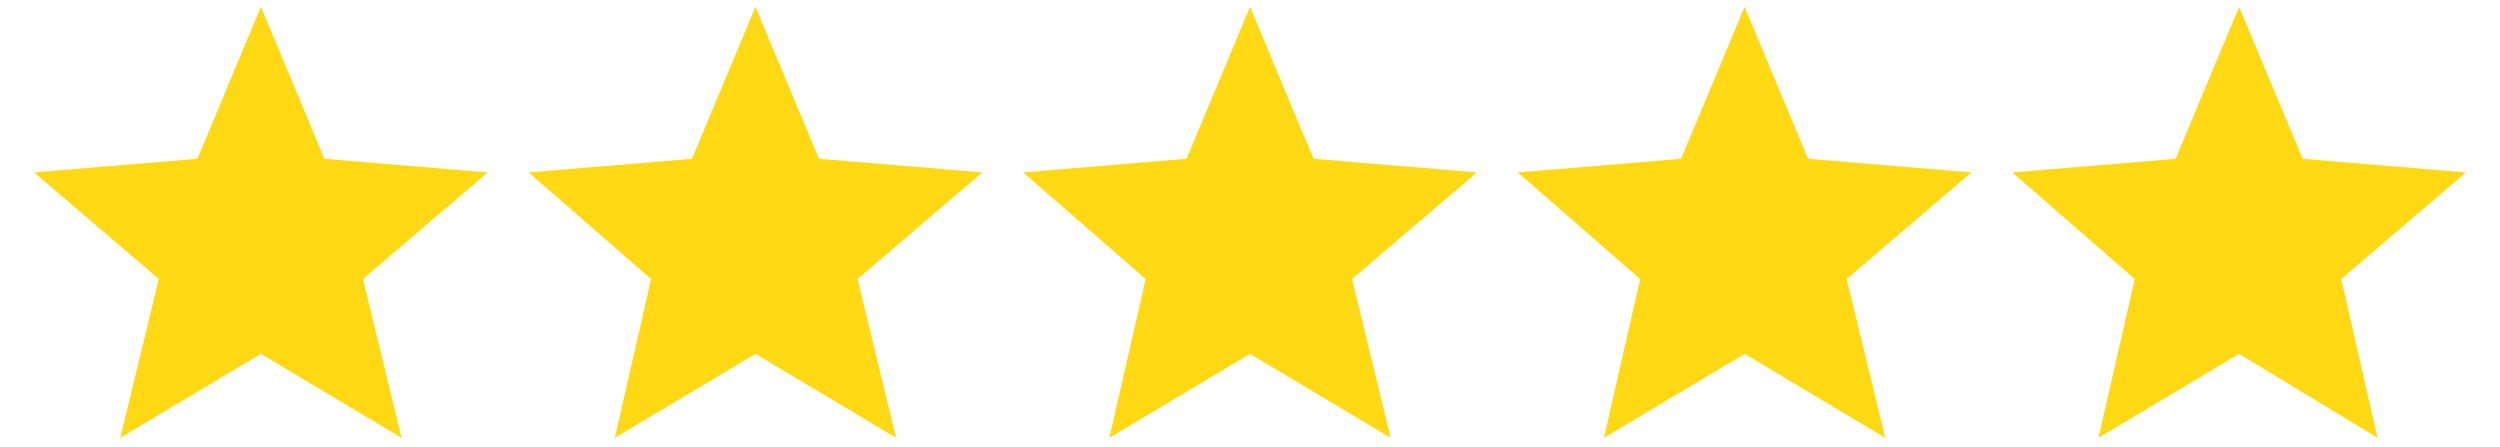 <svg xmlns="http://www.w3.org/2000/svg" xmlns:xlink="http://www.w3.org/1999/xlink" id="Layer_1" x="0px" y="0px" viewBox="0 0 110.2 19.7" style="enable-background:new 0 0 110.2 19.7;" xml:space="preserve"><style type="text/css">	.st0{fill:#FFD913;}</style><g>	<polygon class="st0" points="11.5,15.6 17.7,19.3 16,12.3 21.5,7.6 14.3,7 11.5,0.3 8.7,7 1.5,7.6 7,12.3 5.3,19.3  "></polygon>	<polygon class="st0" points="33.3,15.6 39.5,19.3 37.8,12.3 43.3,7.6 36.1,7 33.3,0.3 30.5,7 23.3,7.6 28.7,12.3 27.1,19.3  "></polygon>	<polygon class="st0" points="55.1,15.6 61.3,19.3 59.6,12.3 65.1,7.6 57.9,7 55.1,0.3 52.3,7 45.1,7.6 50.5,12.3 48.9,19.3  "></polygon>	<polygon class="st0" points="98.7,15.6 104.8,19.3 103.2,12.3 108.7,7.6 101.5,7 98.7,0.3 95.9,7 88.7,7.6 94.1,12.3 92.5,19.3    "></polygon>	<polygon class="st0" points="76.9,15.6 83.1,19.3 81.4,12.3 86.9,7.6 79.7,7 76.9,0.3 74.1,7 66.9,7.6 72.3,12.3 70.7,19.3  "></polygon></g></svg>